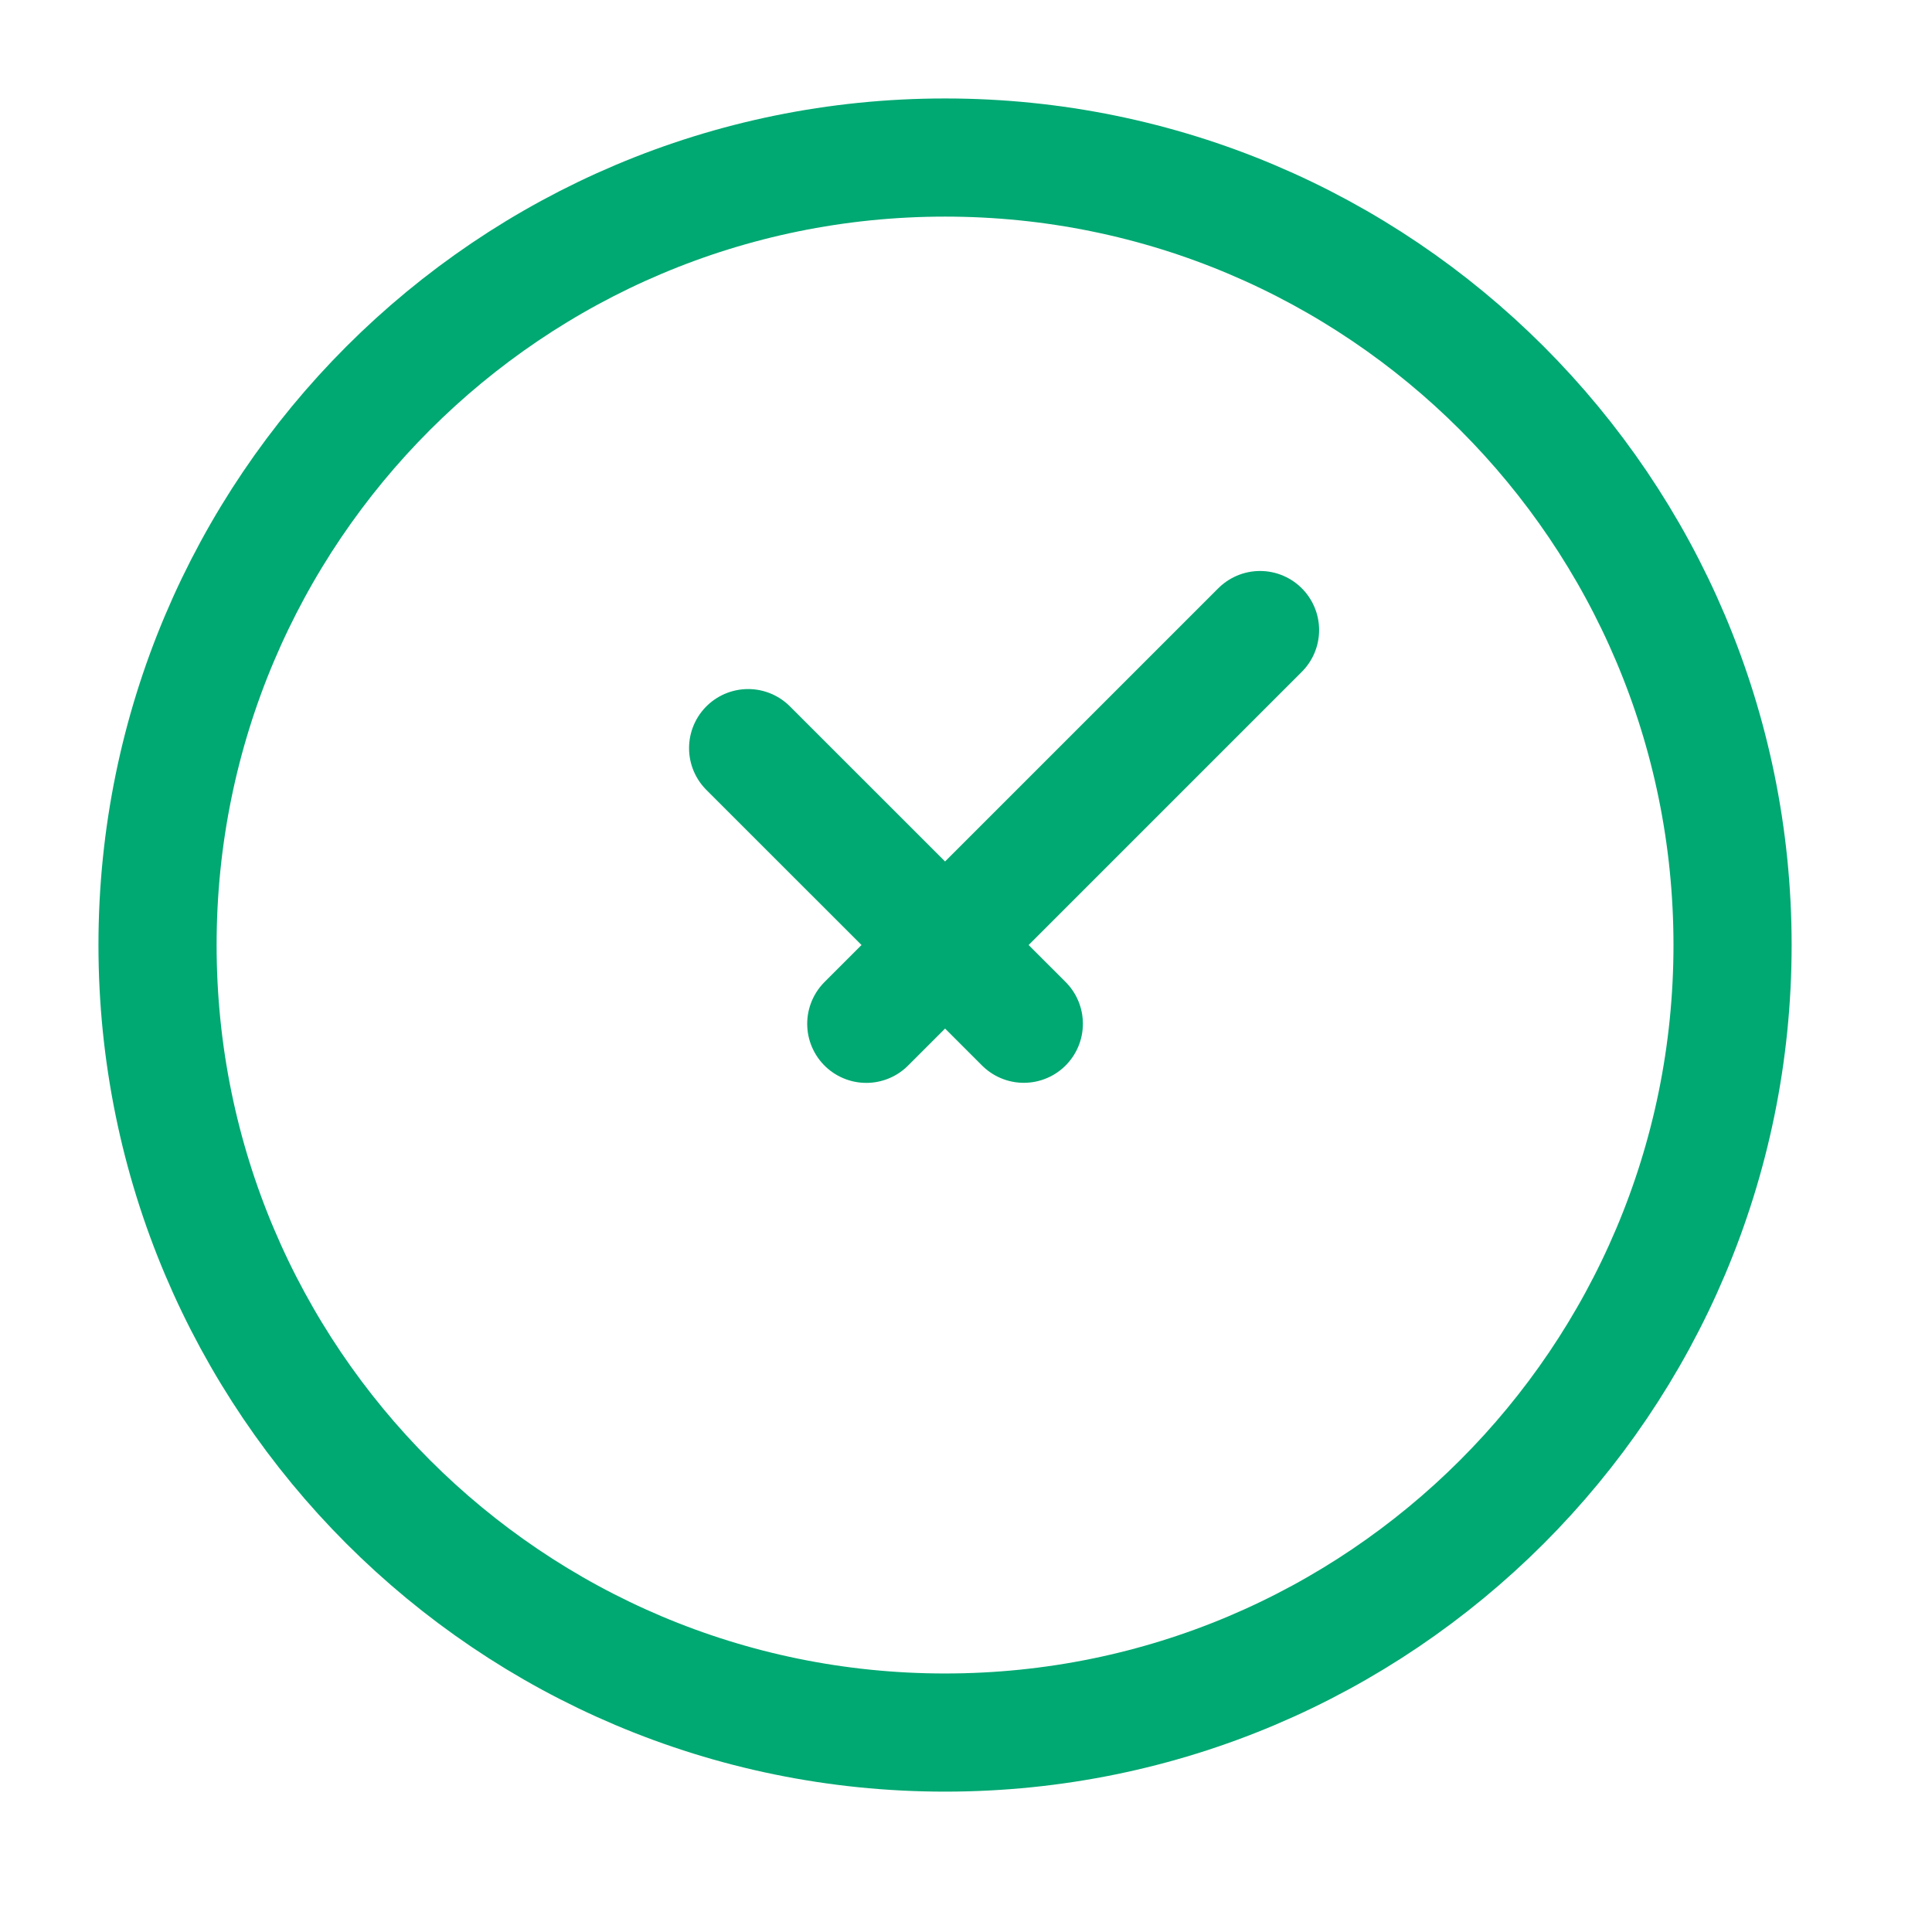 <svg xmlns="http://www.w3.org/2000/svg" width="26" height="26" viewBox="0 0 26 26" fill="none"><path d="M12.718 23.316C18.571 23.316 23.316 18.571 23.316 12.718C23.316 6.865 18.571 2.12 12.718 2.12C6.865 2.12 2.12 6.865 2.12 12.718C2.12 18.571 6.865 23.316 12.718 23.316Z" stroke="#00A872" stroke-width="1.59"></path><path d="M10.068 10.068L13.778 13.777M16.957 8.479L11.658 13.778" stroke="#00A872" stroke-width="1.59" stroke-linecap="round" stroke-linejoin="round"></path></svg>